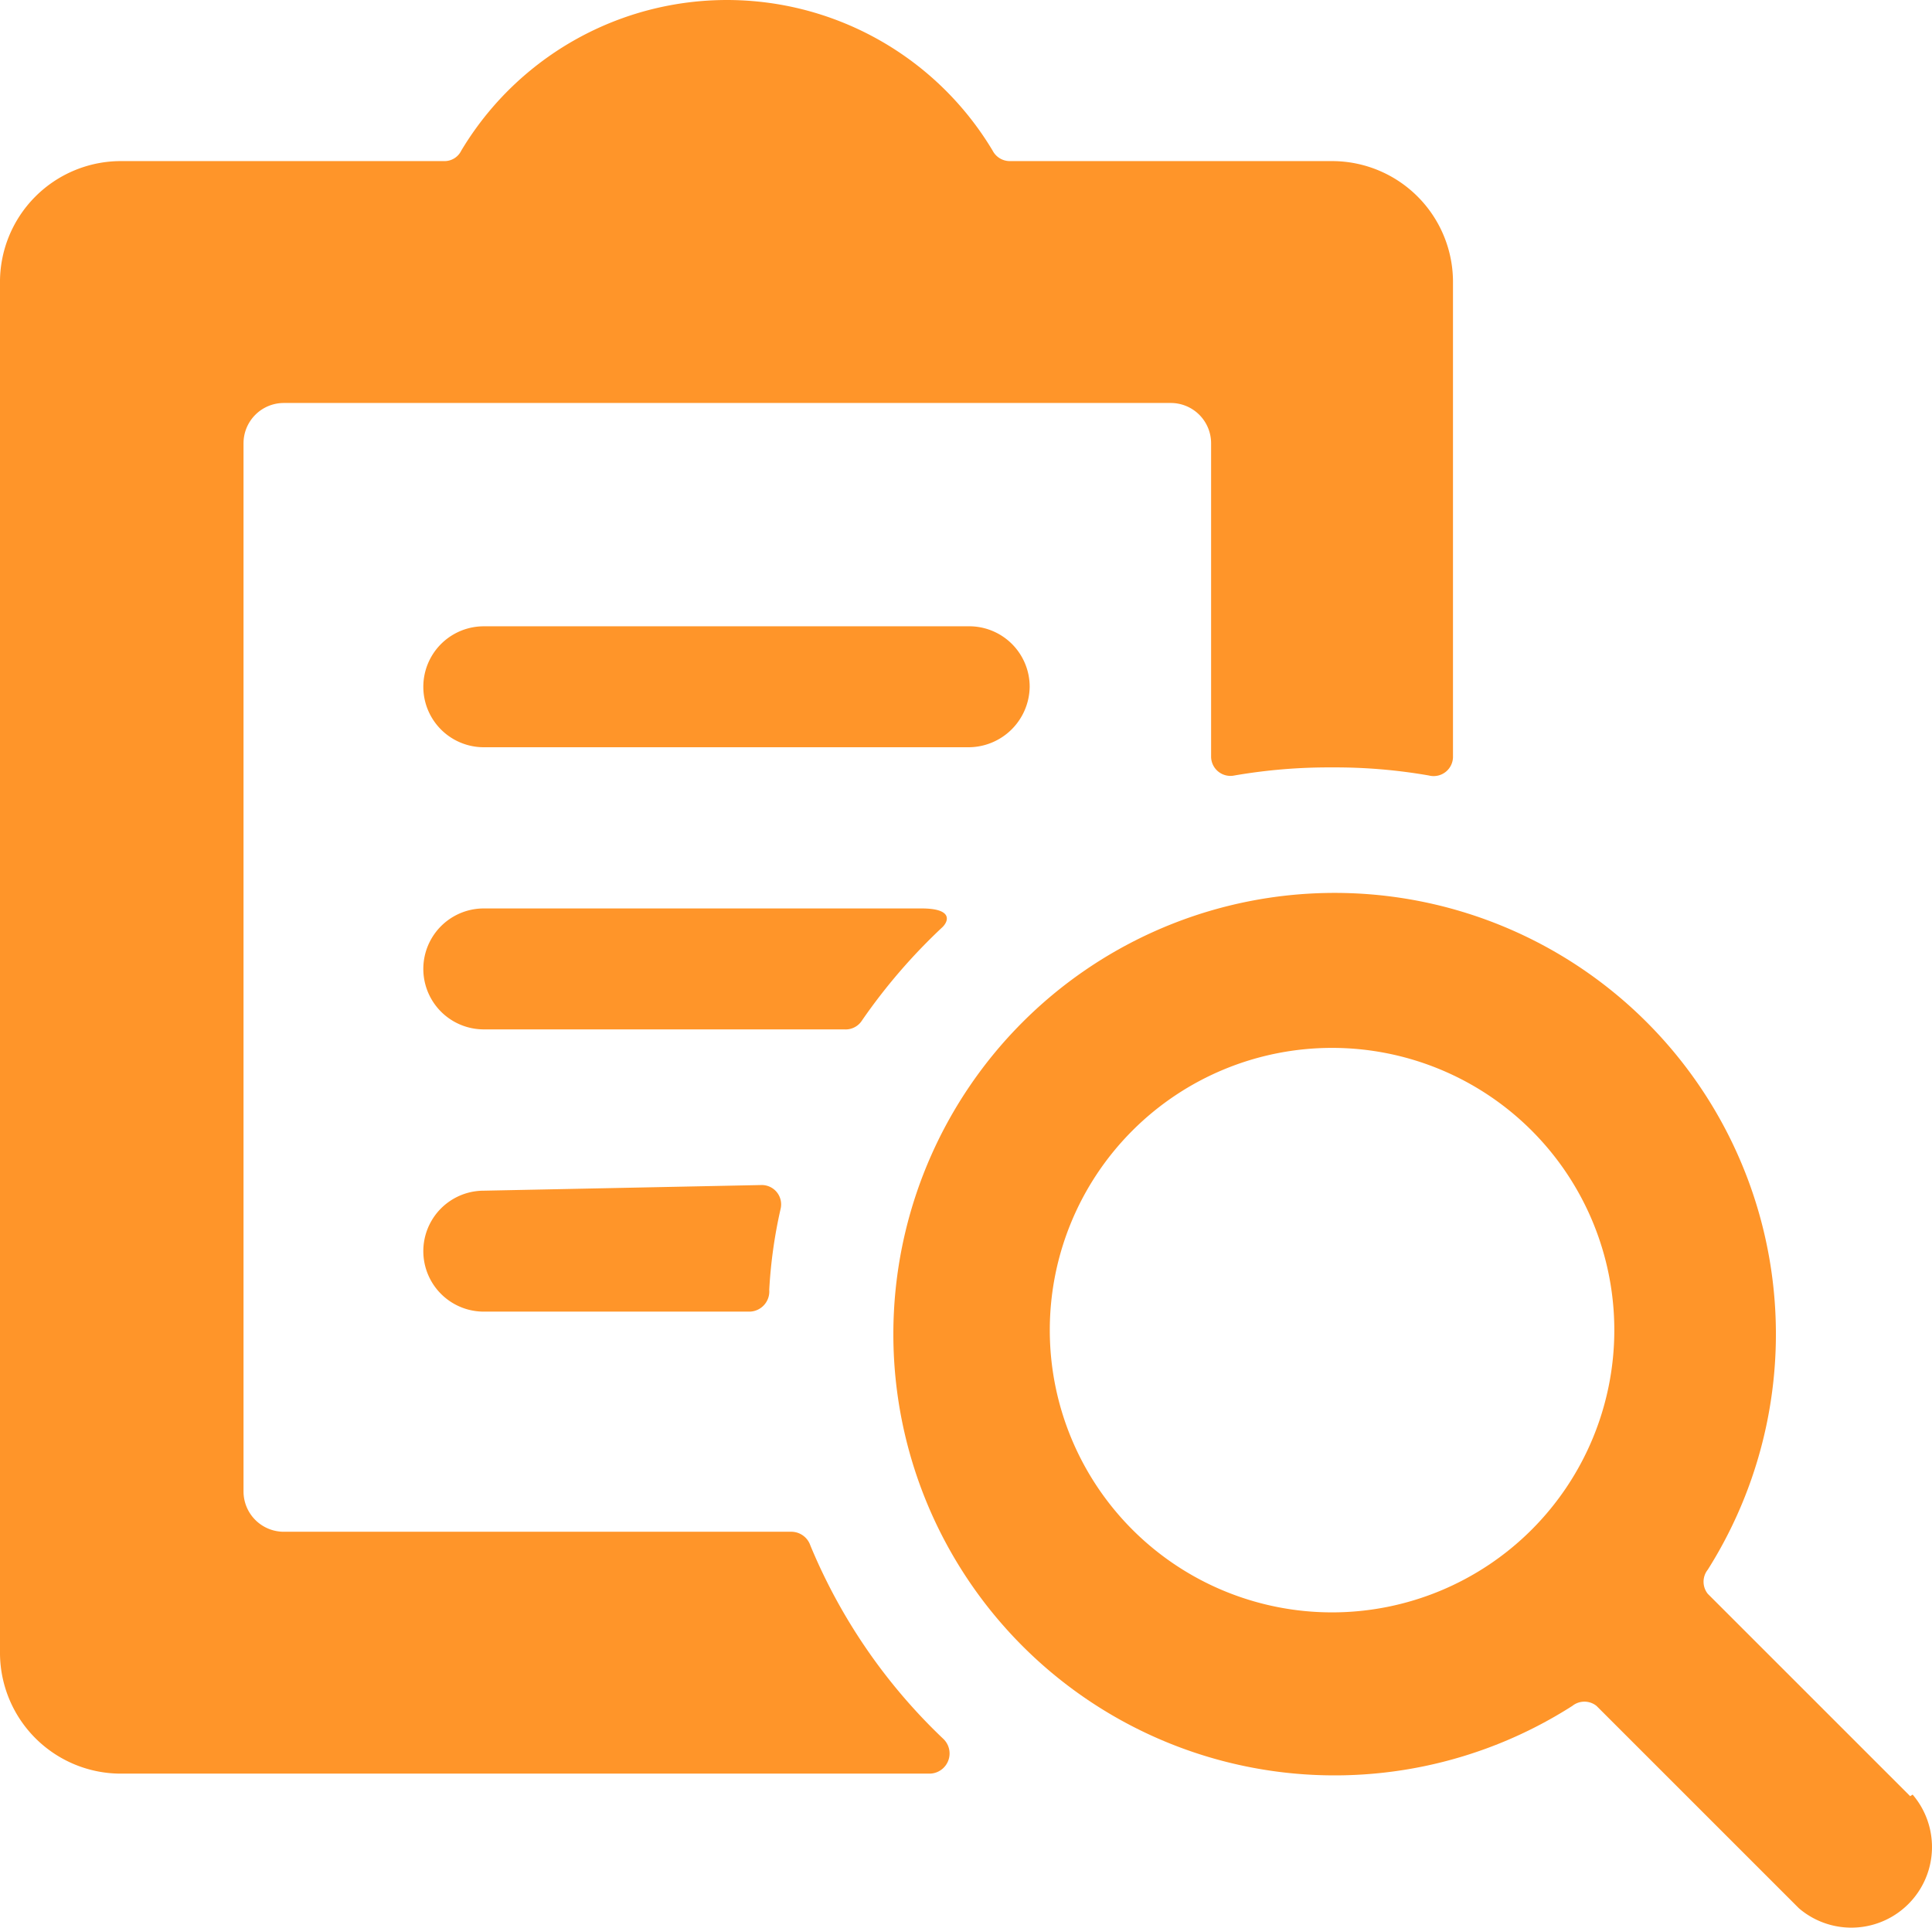 <svg xmlns="http://www.w3.org/2000/svg" width="114.307" height="114.059" viewBox="0 0 114.307 114.059">
  <g id="Group_72876" data-name="Group 72876" transform="translate(0 -0.002)">
    <path id="Path_15052" data-name="Path 15052" d="M41.125,11.349a3.578,3.578,0,0,0-3.673-3.578H8.828a3.578,3.578,0,1,0,0,7.156H37.452A3.626,3.626,0,0,0,41.125,11.349Z" transform="translate(19.796 29.289)" fill="#ff9529"/>
    <path id="Path_15053" data-name="Path 15053" d="M47.945,91.446a1.193,1.193,0,0,0-1.1-.811H16.793a2.385,2.385,0,0,1-2.385-2.385V26.231a2.385,2.385,0,0,1,2.385-2.385H69.27a2.385,2.385,0,0,1,2.385,2.385v18.51a1.145,1.145,0,0,0,1.383,1.145,32.87,32.87,0,0,1,5.772-.477,32.344,32.344,0,0,1,5.725.477,1.145,1.145,0,0,0,1.431-1.145V16.785a7.156,7.156,0,0,0-7.156-7.251H59.729a1.145,1.145,0,0,1-1-.62,18.319,18.319,0,0,0-31.438,0,1.1,1.1,0,0,1-1,.62H7.2A7.156,7.156,0,0,0,0,16.785v81.1a7.156,7.156,0,0,0,7.251,7.061H54.958a1.193,1.193,0,0,0,.859-2.051,33.394,33.394,0,0,1-7.872-11.449Z" transform="translate(0)" fill="#ff9529"/>
    <path id="Path_15054" data-name="Path 15054" d="M31.2,17.9a34.014,34.014,0,0,1,4.771-5.534c.382-.382.572-1.1-1.24-1.1H8.828a3.578,3.578,0,0,0,0,7.156H30.153A1.145,1.145,0,0,0,31.2,17.9Z" transform="translate(19.796 42.488)" fill="#ff9529"/>
    <path id="Path_15055" data-name="Path 15055" d="M8.828,15.034a3.578,3.578,0,1,0,0,7.156H24.571A1.193,1.193,0,0,0,25.716,20.9a28.624,28.624,0,0,1,.668-4.771A1.145,1.145,0,0,0,25.239,14.7Z" transform="translate(19.796 55.42)" fill="#ff9529"/>
    <path id="Path_15056" data-name="Path 15056" d="M71.333,64.758,59.358,52.784a1.145,1.145,0,0,1,0-1.431,26.108,26.108,0,1,0-8.015,8.062,1.145,1.145,0,0,1,1.431,0L64.749,71.389a4.771,4.771,0,0,0,6.727-6.727ZM37.127,53.881a16.7,16.7,0,1,1,16.7-16.7A16.7,16.7,0,0,1,37.127,53.881Z" transform="translate(41.684 41.524)" fill="#ff9529"/>
  </g>
</svg>
